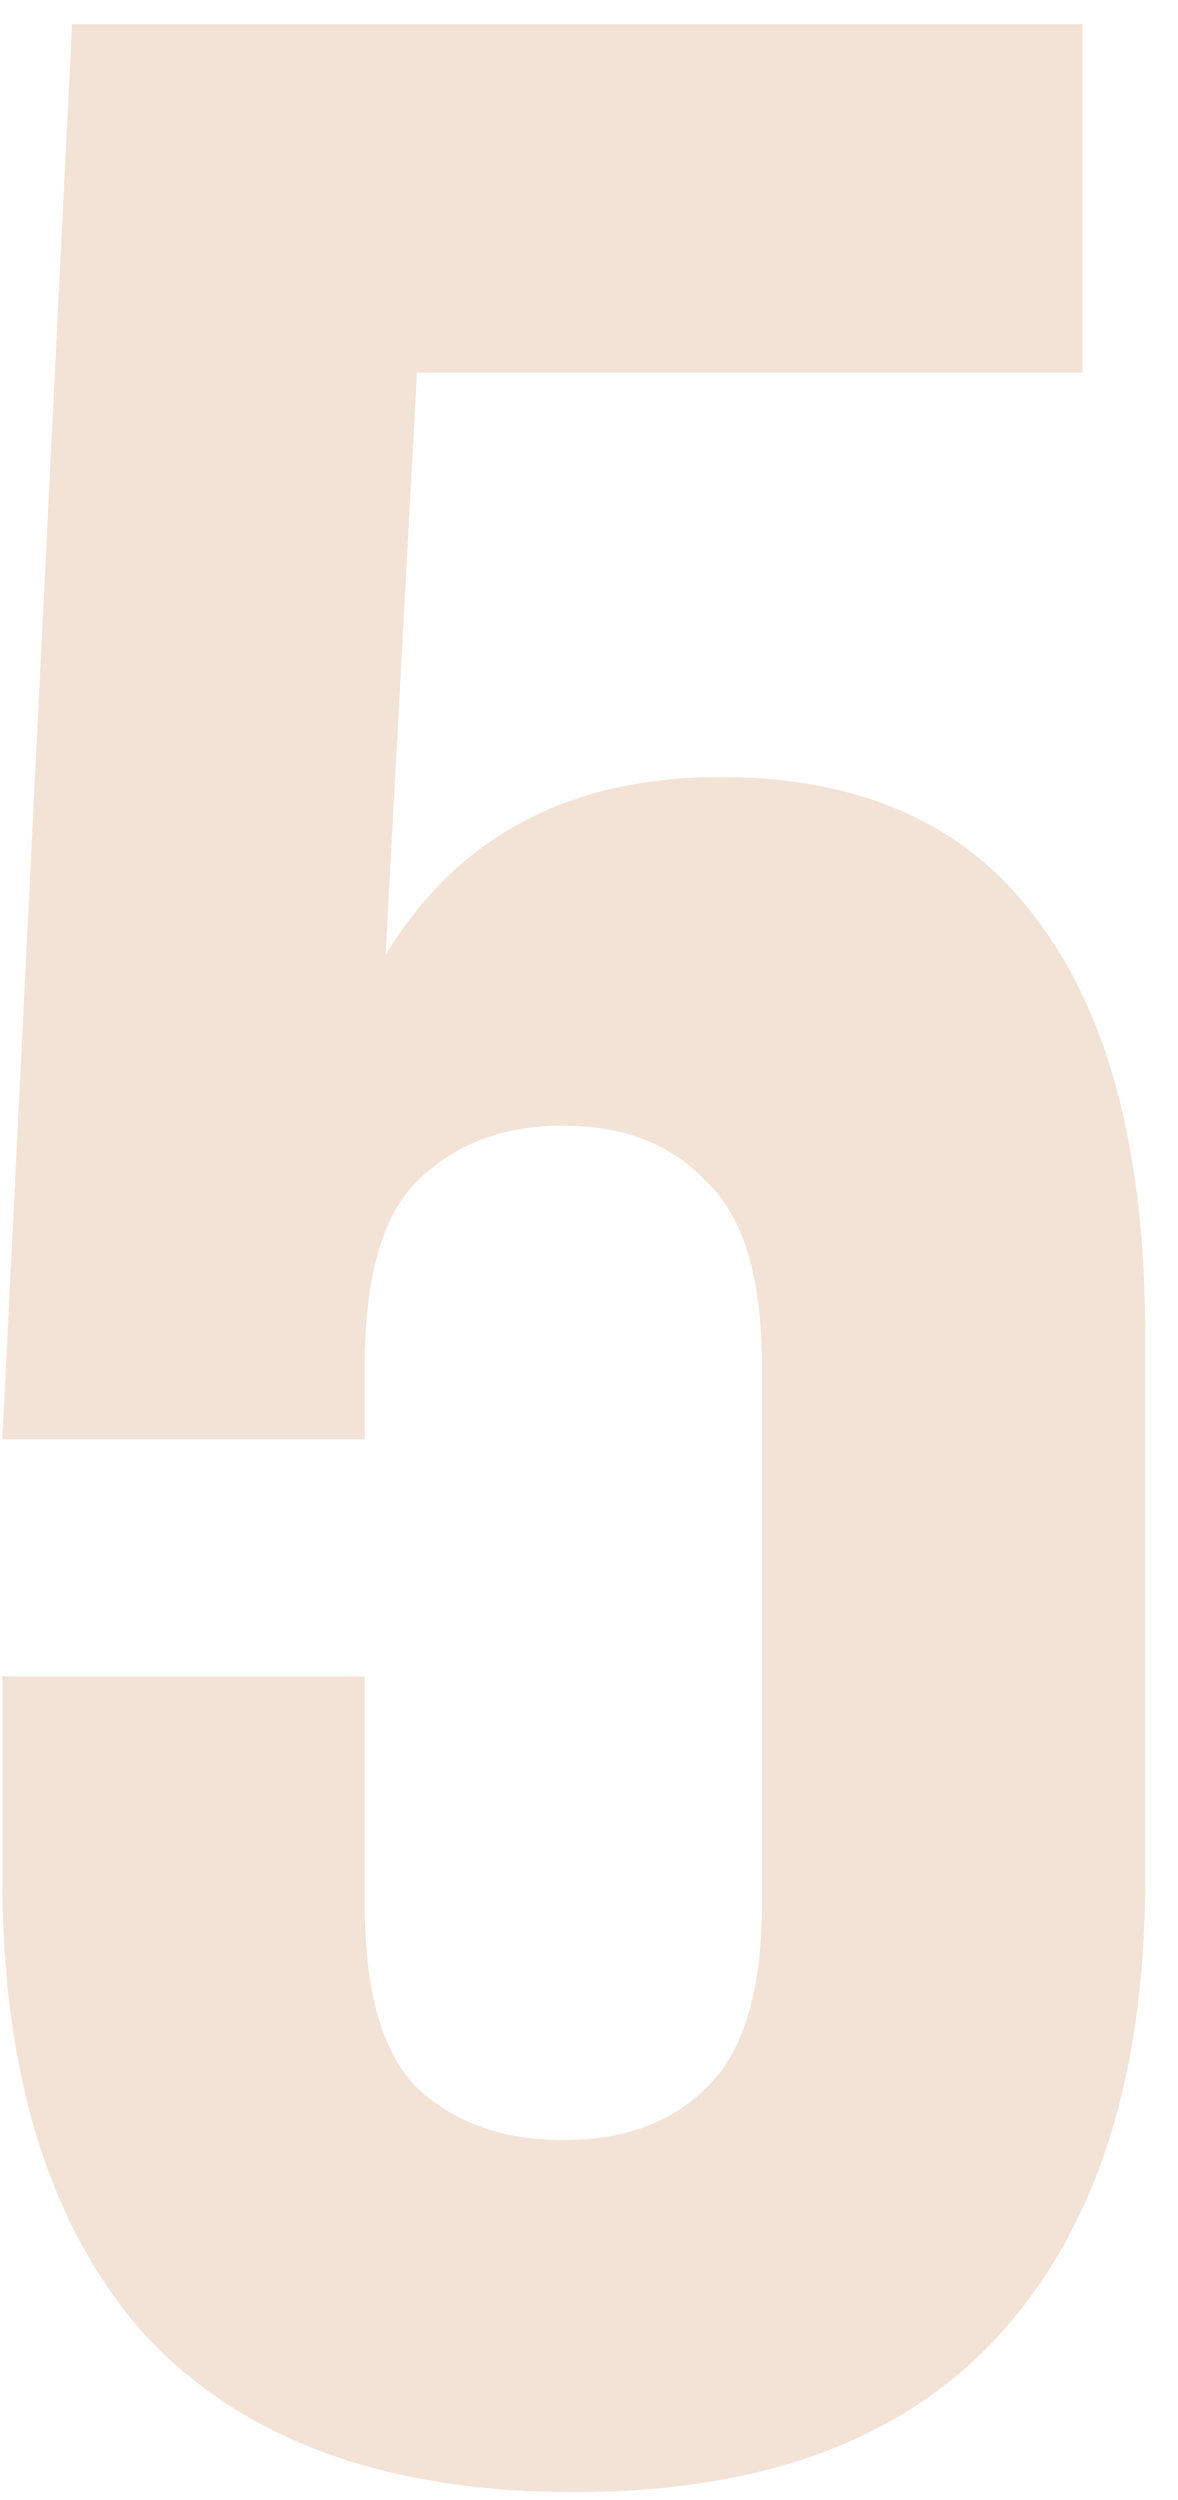 <?xml version="1.0" encoding="UTF-8"?> <svg xmlns="http://www.w3.org/2000/svg" width="33" height="70" viewBox="0 0 33 70" fill="none"> <path opacity="0.2" d="M10.217 46.94V53.285C10.217 55.758 10.705 57.482 11.681 58.458C12.723 59.434 14.089 59.922 15.781 59.922C17.473 59.922 18.807 59.434 19.783 58.458C20.824 57.482 21.345 55.758 21.345 53.285V38.253C21.345 35.78 20.824 34.056 19.783 33.08C18.807 32.038 17.473 31.518 15.781 31.518C14.089 31.518 12.723 32.038 11.681 33.08C10.705 34.056 10.217 35.78 10.217 38.253V40.303H0.066L2.018 0.673H30.325V10.434H11.681L10.803 26.735C12.82 23.416 15.944 21.757 20.174 21.757C24.143 21.757 27.104 23.091 29.056 25.759C31.073 28.427 32.082 32.299 32.082 37.374V52.602C32.082 58.133 30.715 62.395 27.982 65.388C25.314 68.317 21.345 69.781 16.074 69.781C10.803 69.781 6.801 68.317 4.068 65.388C1.4 62.395 0.066 58.133 0.066 52.602V46.94H10.217Z" fill="#C6773A"></path> </svg> 